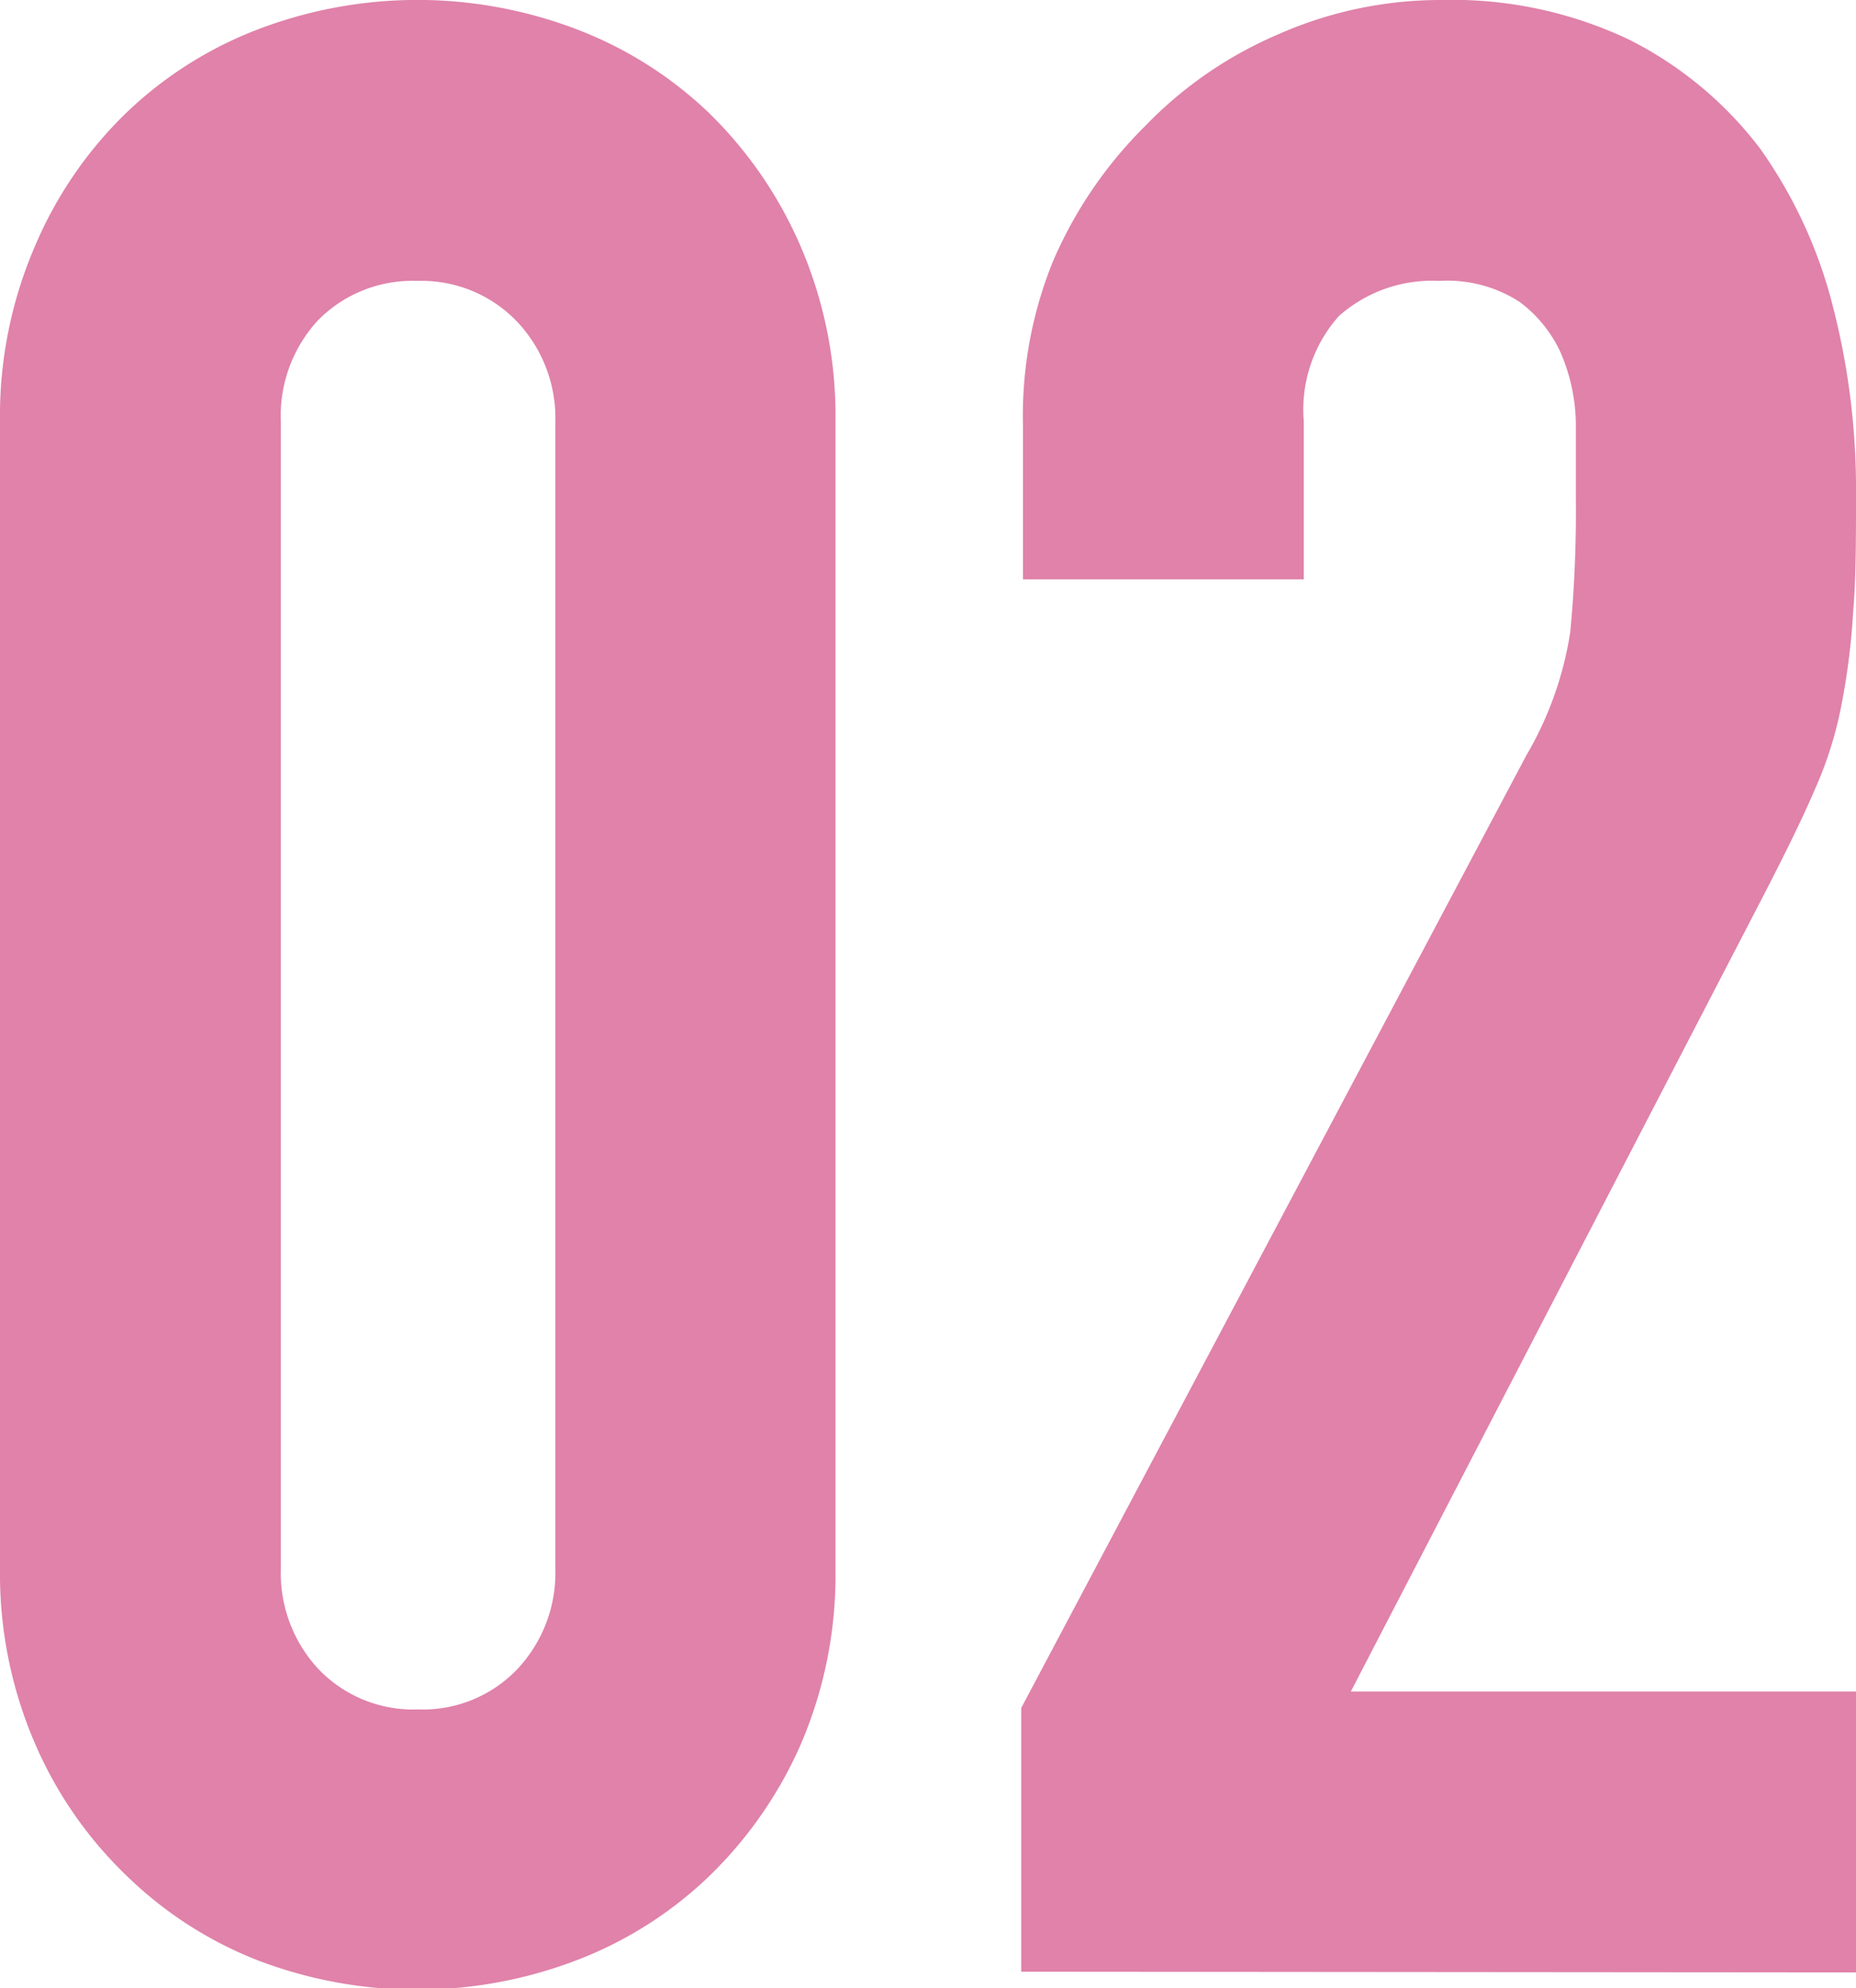 <svg xmlns="http://www.w3.org/2000/svg" viewBox="0 0 52.87 56.62"><defs><style>.cls-1{fill:#e082aa;}</style></defs><g id="レイヤー_2" data-name="レイヤー 2"><g id="レイヤー_3" data-name="レイヤー 3"><path class="cls-1" d="M0,12A12.19,12.19,0,0,1,1,7,11.56,11.56,0,0,1,3.6,3.21,11.19,11.19,0,0,1,7.39.82a12.73,12.73,0,0,1,9,0,11.23,11.23,0,0,1,3.8,2.39A11.87,11.87,0,0,1,22.8,7a12.19,12.19,0,0,1,1,5v32.7a12.19,12.19,0,0,1-1,5,11.87,11.87,0,0,1-2.62,3.75,11.23,11.23,0,0,1-3.8,2.39,12.73,12.73,0,0,1-9,0A11.19,11.19,0,0,1,3.6,53.41,11.56,11.56,0,0,1,1,49.66a12.19,12.19,0,0,1-1-5Zm8,32.7a4,4,0,0,0,1.09,2.85,3.73,3.73,0,0,0,2.82,1.13,3.72,3.72,0,0,0,2.81-1.13,4,4,0,0,0,1.1-2.85V12a4,4,0,0,0-1.1-2.85A3.76,3.76,0,0,0,11.89,8,3.77,3.77,0,0,0,9.07,9.11,4,4,0,0,0,8,12Z"/><path class="cls-1" d="M29.09,56.15V48.64L43.48,21.51A9.9,9.9,0,0,0,44.73,18a36.5,36.5,0,0,0,.16-3.8c0-.67,0-1.39,0-2.15a5.29,5.29,0,0,0-.43-2,3.73,3.73,0,0,0-1.17-1.45A3.77,3.77,0,0,0,41,8a4,4,0,0,0-2.86,1,4,4,0,0,0-1,3V16.5h-8V12.12A11.69,11.69,0,0,1,30,7.43,12.19,12.19,0,0,1,32.61,3.6,11.56,11.56,0,0,1,36.36,1a11.44,11.44,0,0,1,4.7-1,11.74,11.74,0,0,1,5.35,1.13,10.75,10.75,0,0,1,3.72,3.09A13.43,13.43,0,0,1,52.2,8.68,20.79,20.79,0,0,1,52.87,14c0,1.35,0,2.49-.08,3.4A19.55,19.55,0,0,1,52.47,20a10.92,10.92,0,0,1-.78,2.5c-.36.84-.86,1.85-1.48,3.05L38.48,48.17H52.87v8Z"/></g></g></svg>